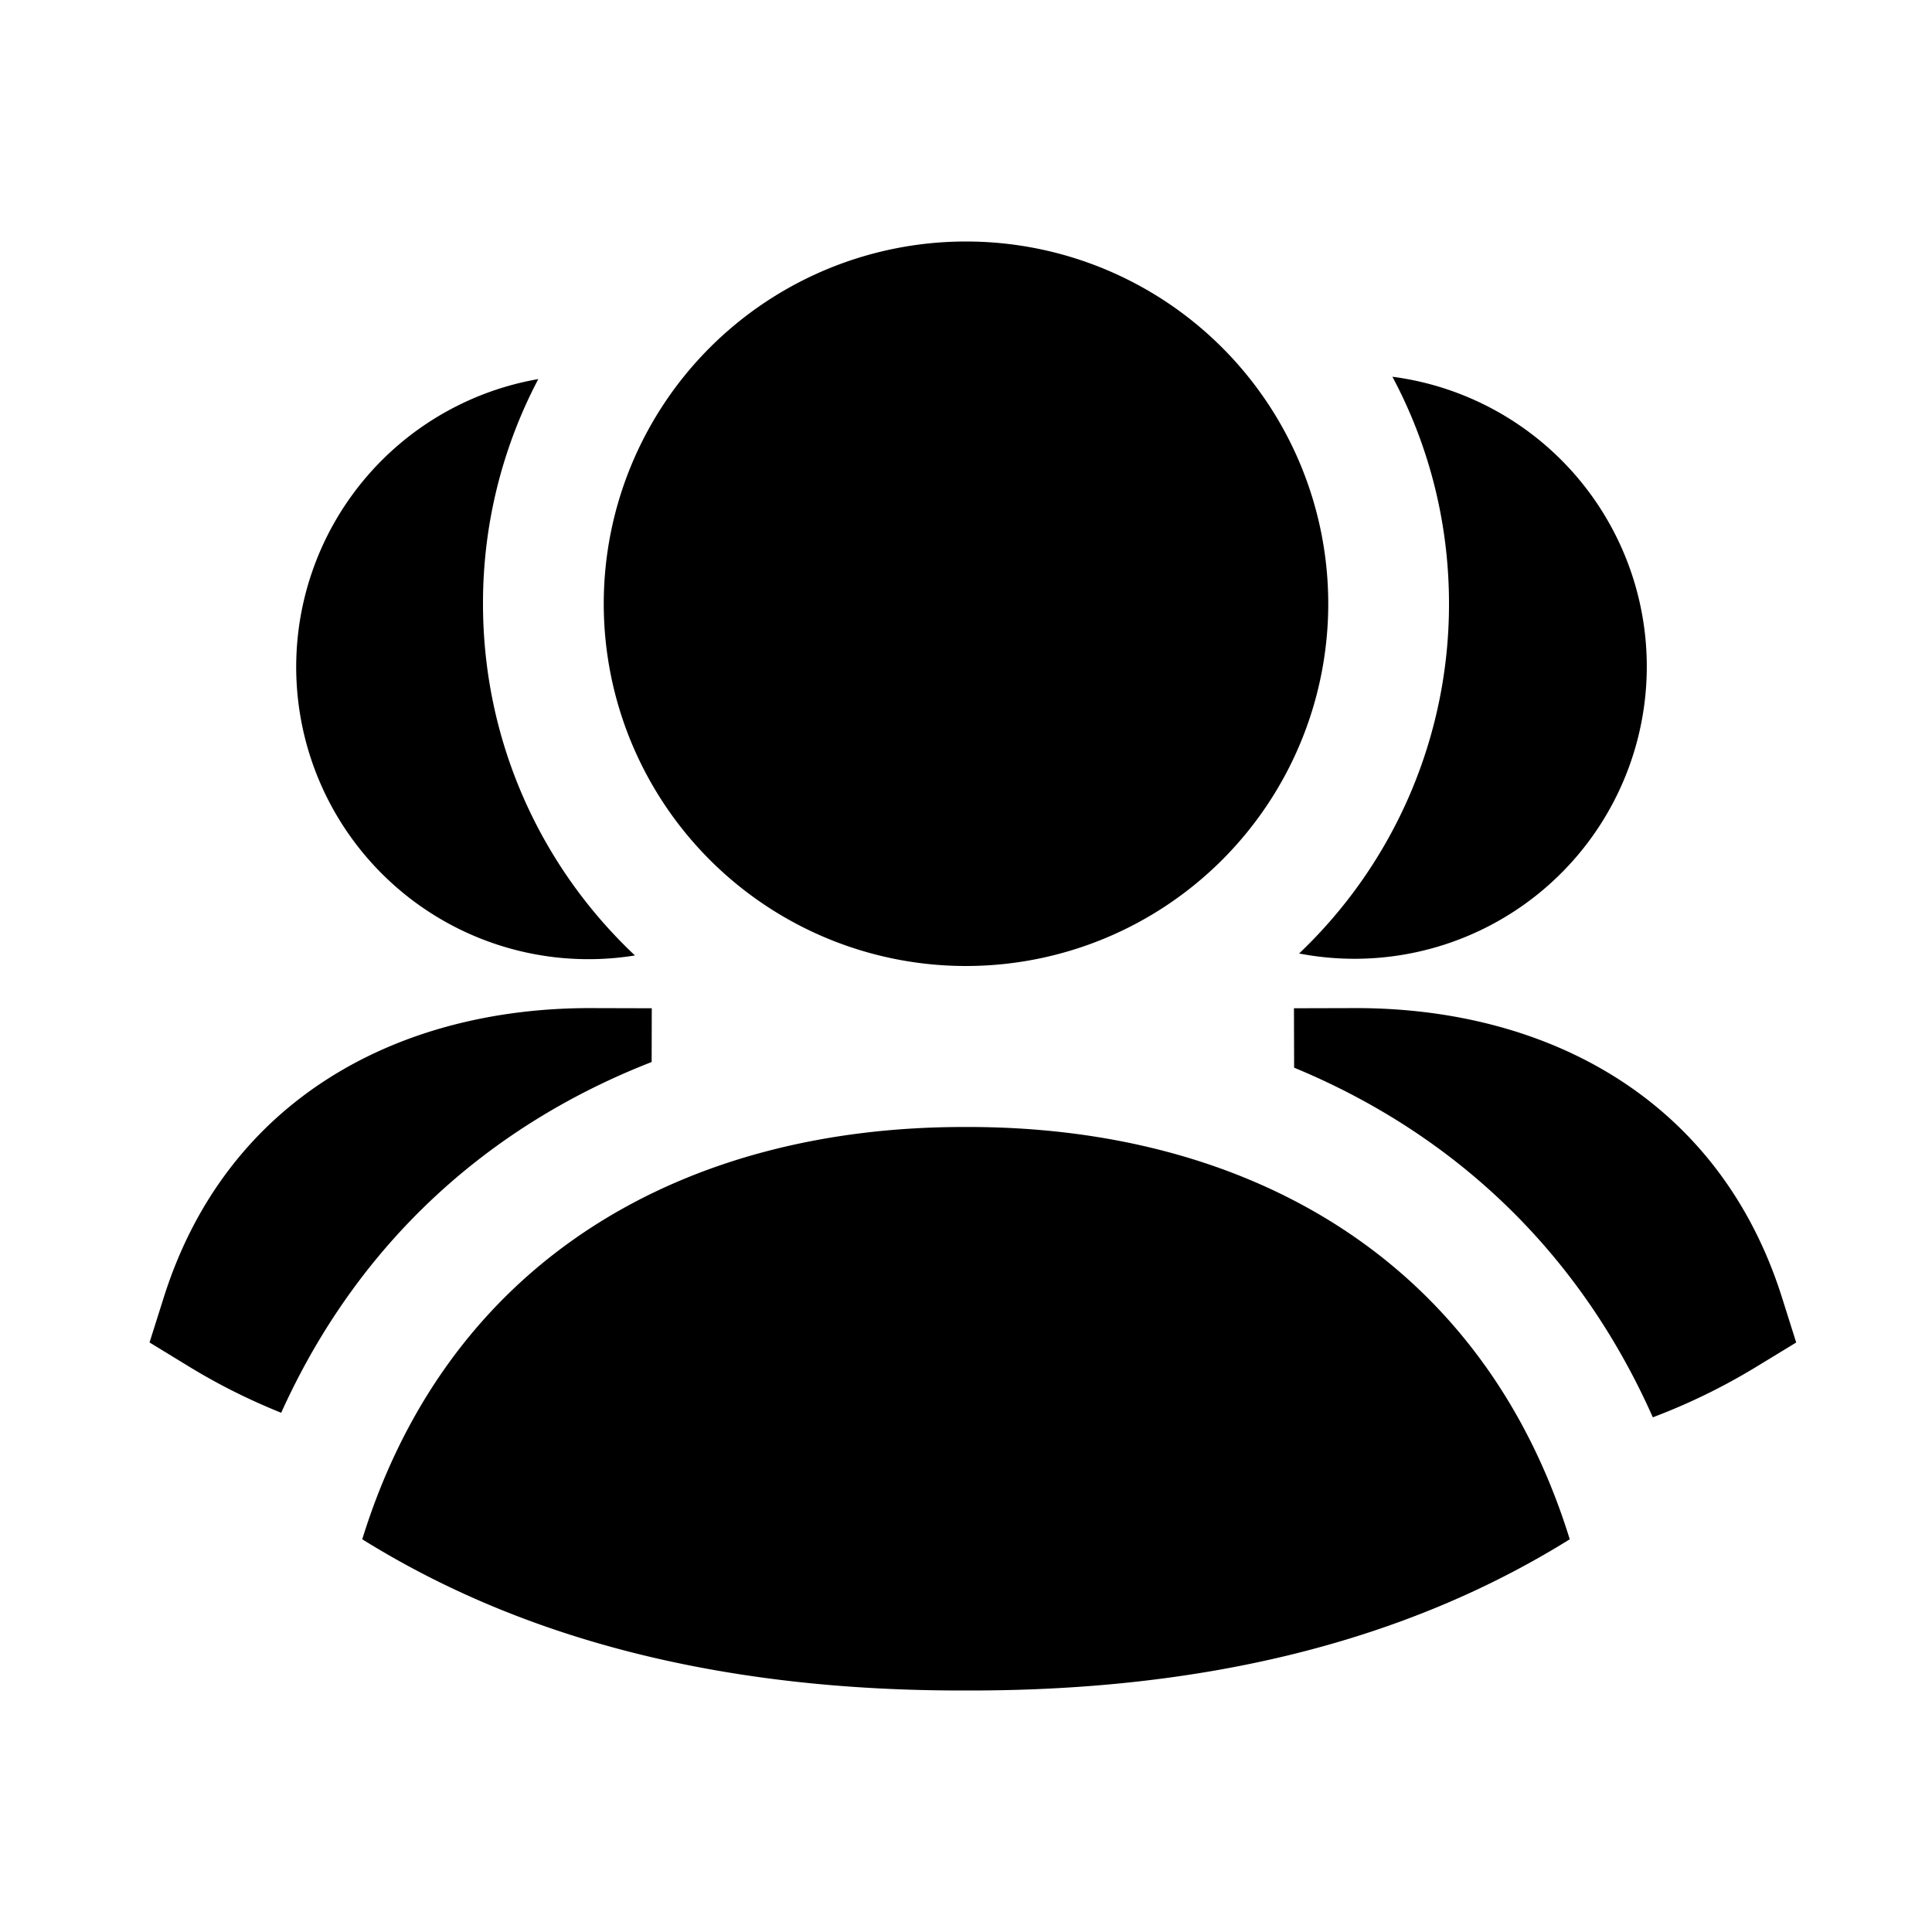 <svg xmlns="http://www.w3.org/2000/svg" width="48" height="48" fill="none"><path fill="#000" d="M41.064 35.213a15.415 15.415 0 0 0 2.558-1.247l1.004-.612-.354-1.121c-1.574-4.977-5.894-7.2-10.624-7.187l-1.5.004.004 1.476c3.83 1.585 7.023 4.433 8.912 8.687ZM16.19 26.386l.003-1.336-1.5-.004c-4.73-.012-9.05 2.21-10.624 7.187l-.354 1.12 1.004.613c.73.445 1.487.82 2.267 1.134 1.952-4.322 5.256-7.175 9.203-8.714ZM9.89 35.974ZM32.276 23.689A11.966 11.966 0 0 0 36 15c0-2.039-.509-3.959-1.406-5.64a7.261 7.261 0 1 1-2.318 14.329ZM13.374 9.418A11.948 11.948 0 0 0 12 15c0 3.444 1.45 6.55 3.775 8.738a7.26 7.26 0 0 1-2.4-14.32ZM24 28c6.935-.018 12.832 3.237 15 10.243-4.37 2.722-9.512 3.77-15 3.757-5.488.014-10.631-1.035-15-3.757C11.17 31.229 17.057 27.982 24 28ZM33 15a9 9 0 1 1-18 0 9 9 0 0 1 18 0Z"/></svg>